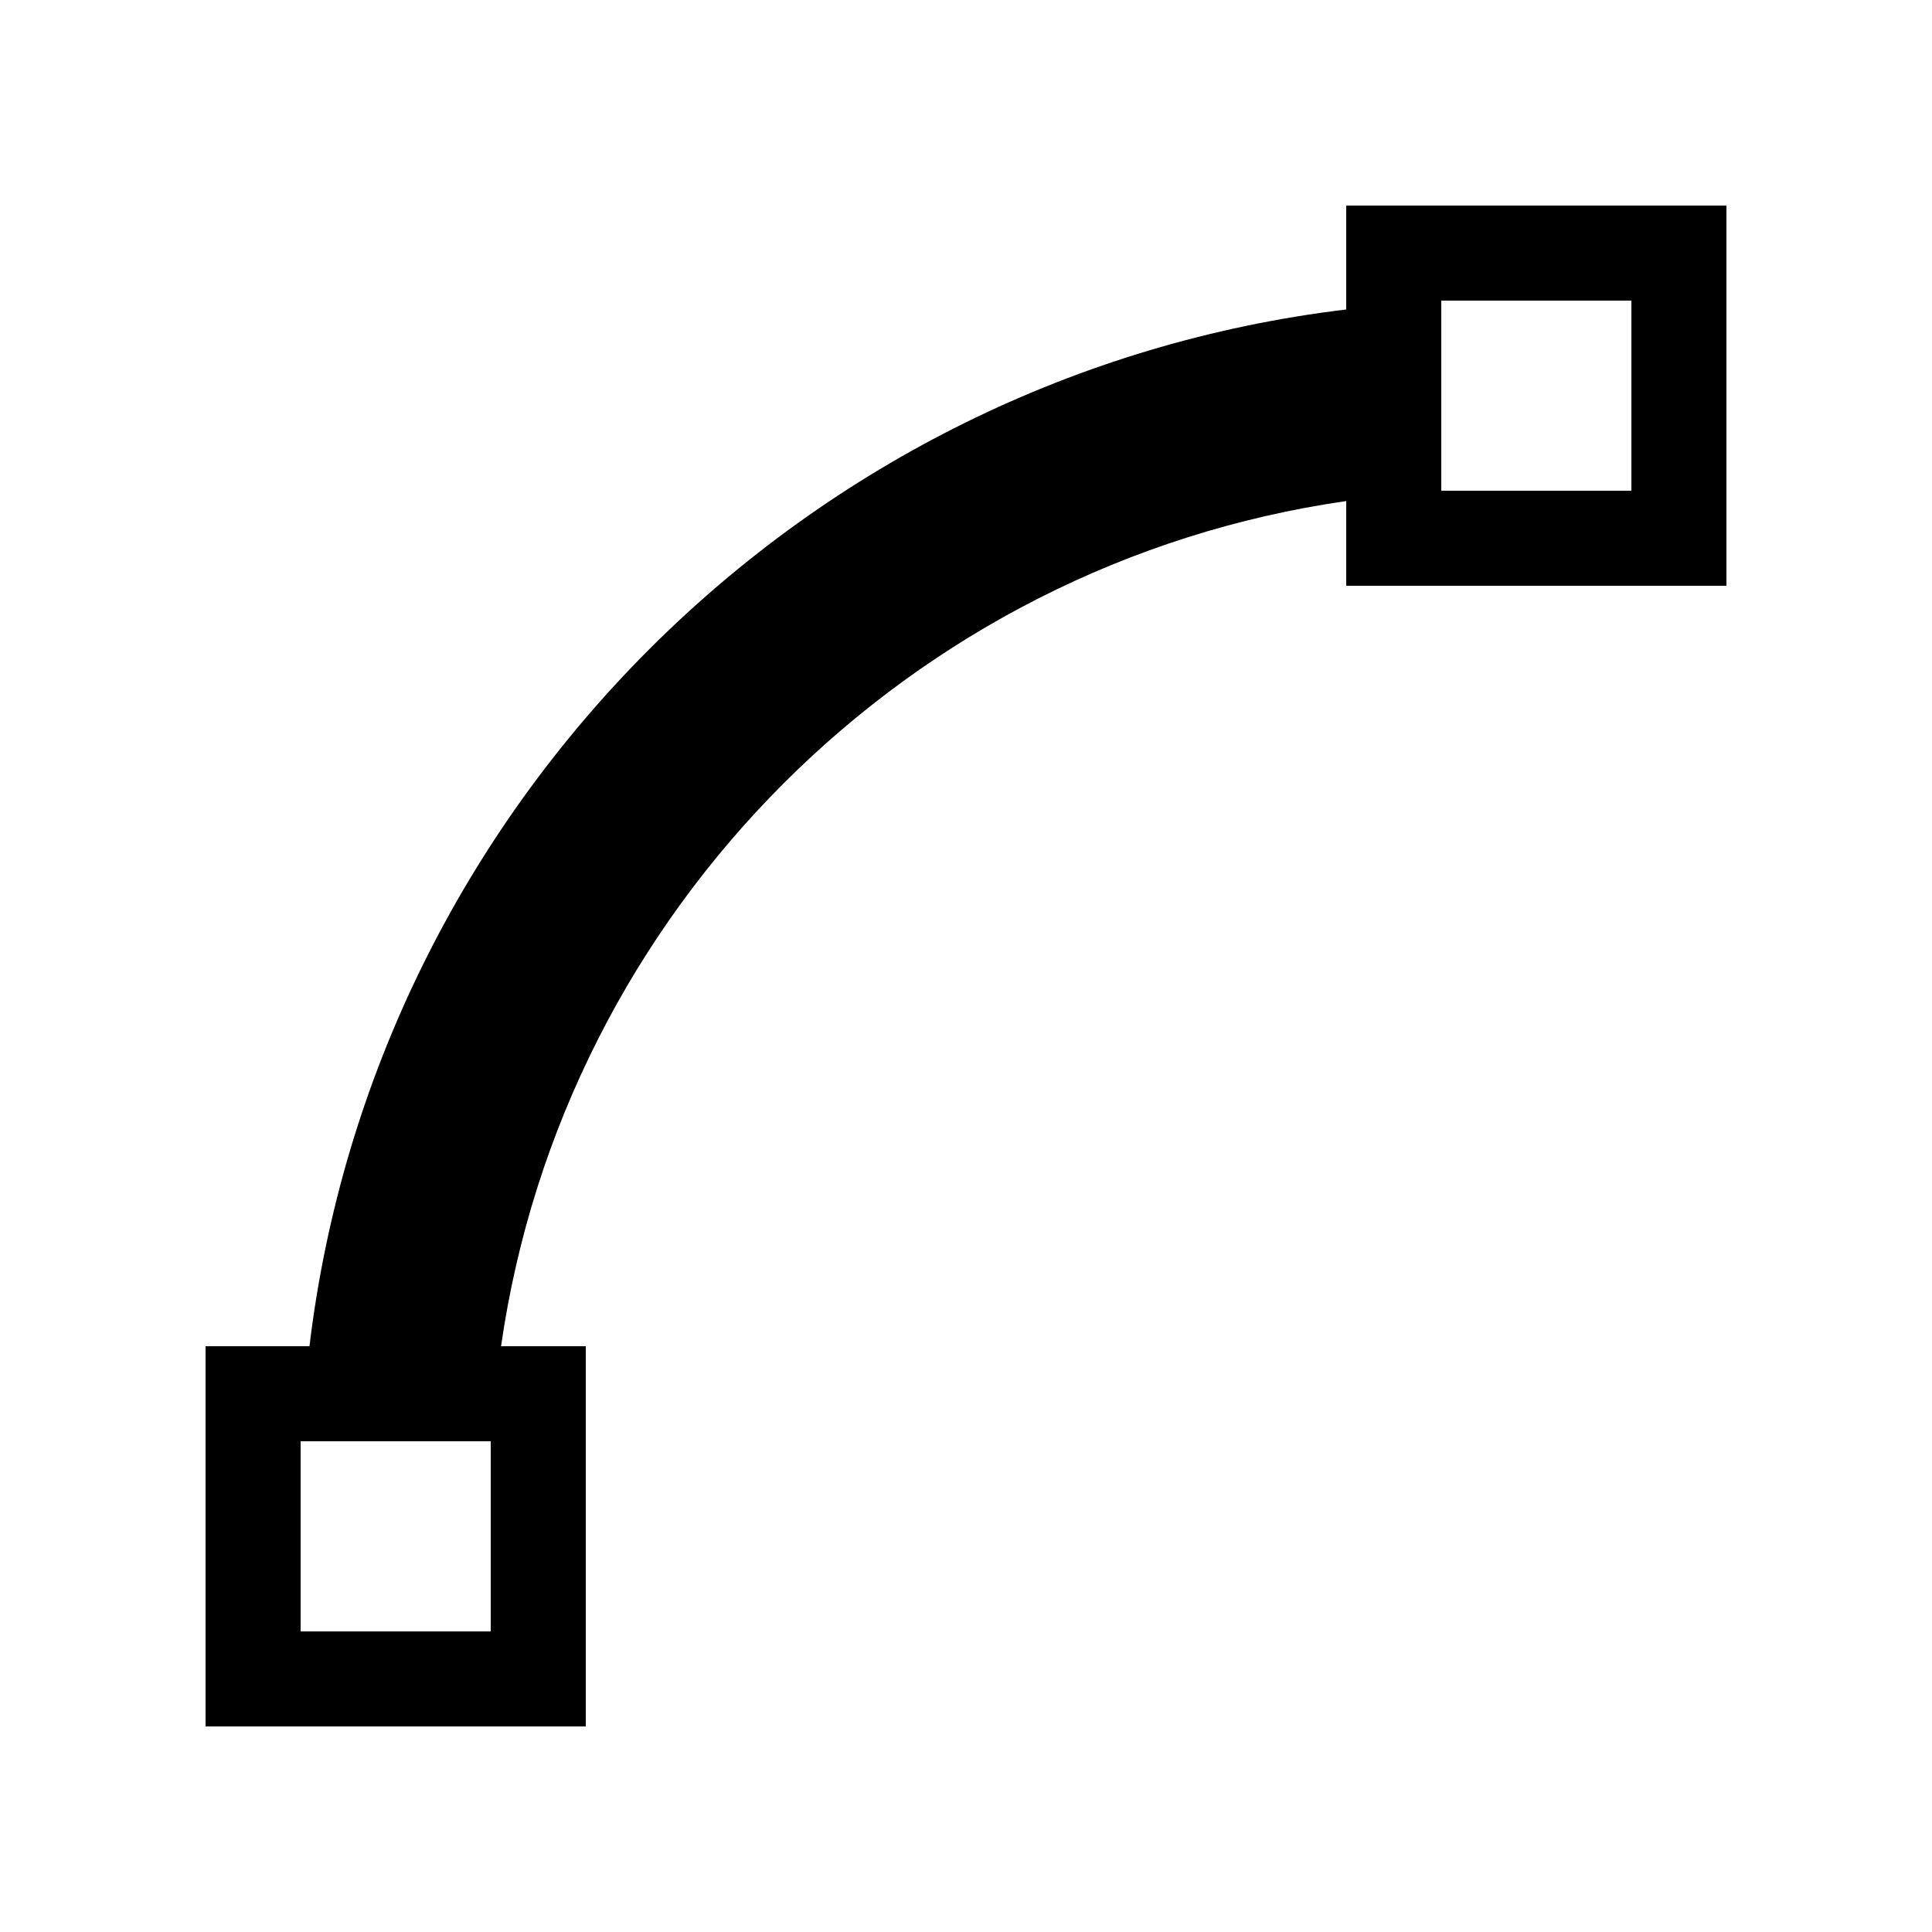 <?xml version="1.0" encoding="UTF-8"?>
<!-- Uploaded to: SVG Repo, www.svgrepo.com, Generator: SVG Repo Mixer Tools -->
<svg fill="#000000" width="800px" height="800px" version="1.1" viewBox="144 144 512 512" xmlns="http://www.w3.org/2000/svg">
 <path d="m500.76 198.48v27.535c-143.46 17.246-257.5 131.29-274.75 274.75h-27.535v100.76h100.76v-100.76h-22.453c16.621-115.66 108.32-207.36 223.98-223.98v22.453h100.76v-100.76zm-226.71 377.86h-50.383v-50.383h50.383zm302.29-302.29h-50.383v-50.383h50.383z"/>
</svg>